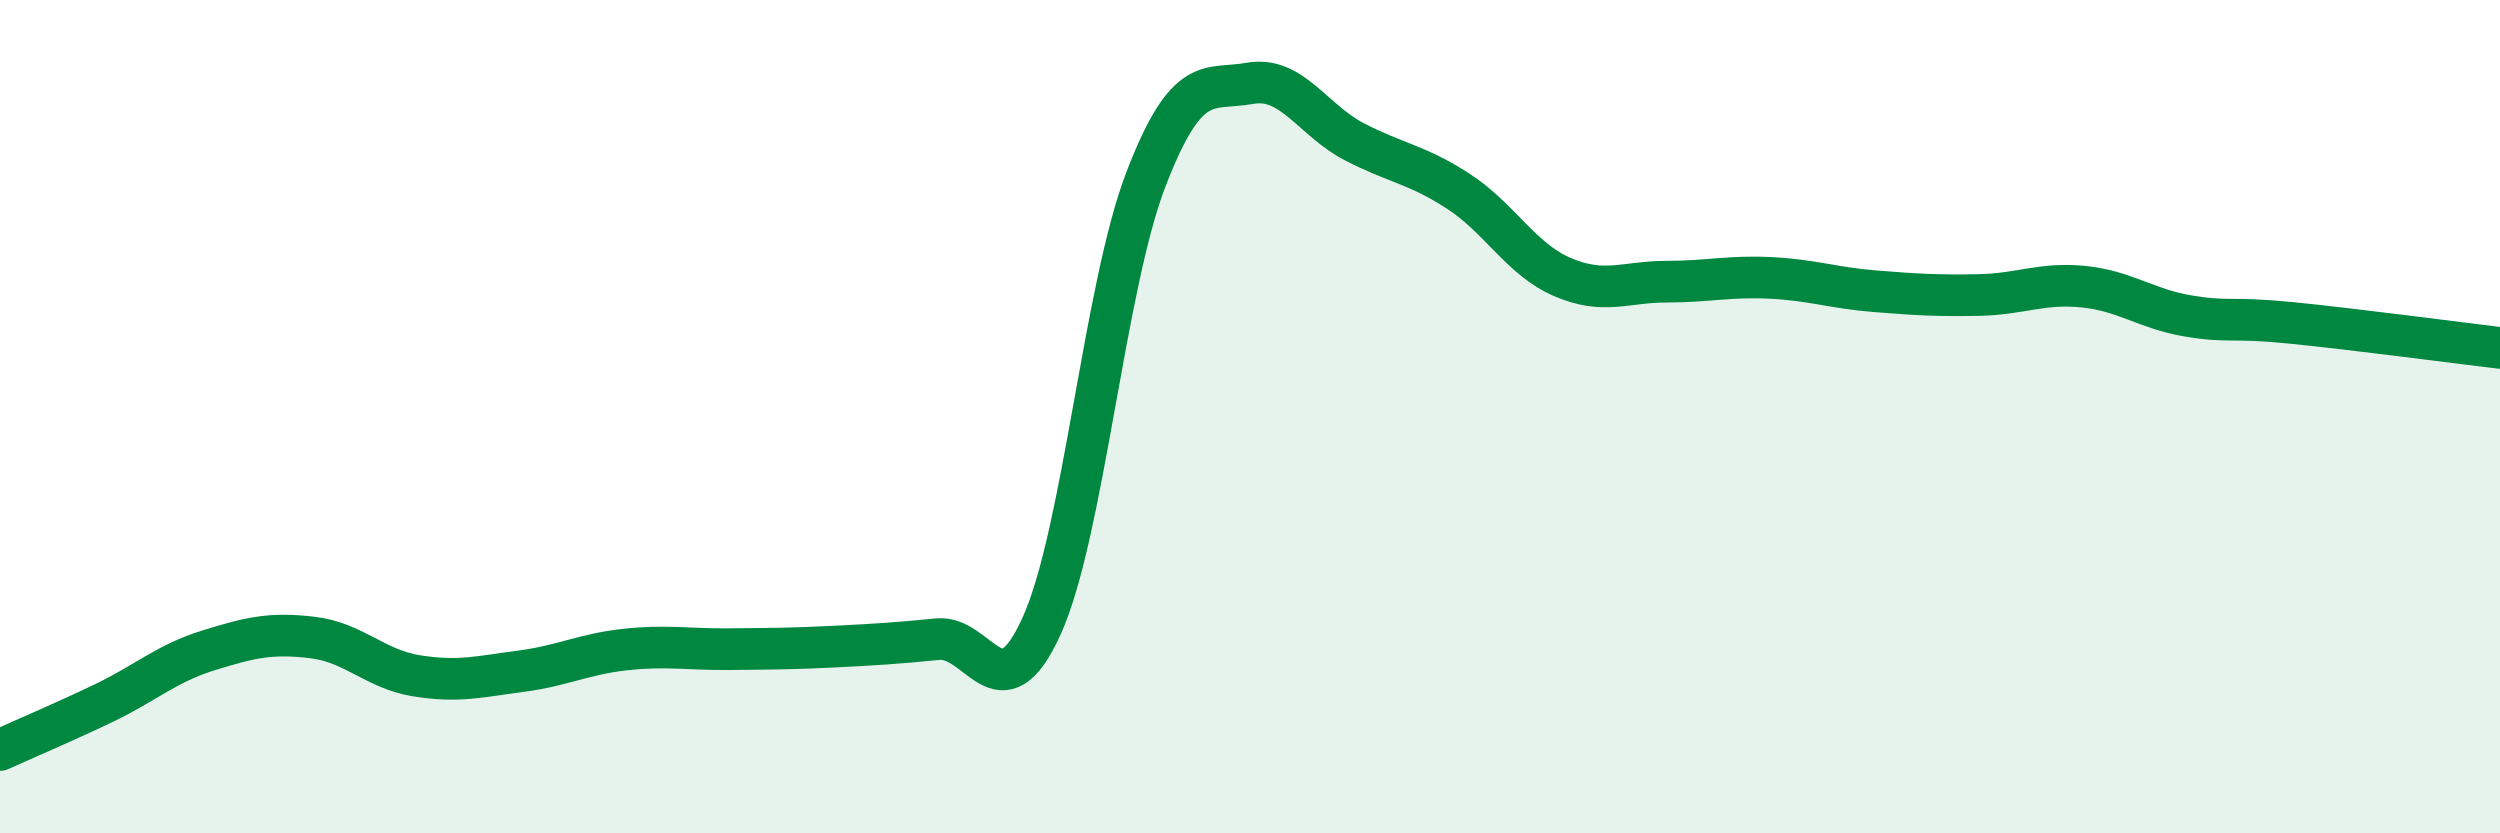 
    <svg width="60" height="20" viewBox="0 0 60 20" xmlns="http://www.w3.org/2000/svg">
      <path
        d="M 0,18 C 0.5,17.77 1.5,17.35 2.5,16.87 C 3.5,16.39 4,15.92 5,15.61 C 6,15.3 6.5,15.18 7.5,15.3 C 8.5,15.42 9,16.06 10,16.22 C 11,16.38 11.5,16.24 12.5,16.11 C 13.5,15.98 14,15.7 15,15.59 C 16,15.48 16.5,15.59 17.5,15.58 C 18.5,15.57 19,15.57 20,15.52 C 21,15.47 21.5,15.44 22.5,15.34 C 23.5,15.24 24,17.23 25,15.02 C 26,12.81 26.5,6.91 27.5,4.31 C 28.5,1.71 29,2.18 30,2 C 31,1.82 31.5,2.88 32.5,3.4 C 33.5,3.92 34,3.94 35,4.59 C 36,5.24 36.5,6.22 37.5,6.65 C 38.5,7.08 39,6.76 40,6.76 C 41,6.76 41.5,6.62 42.5,6.67 C 43.5,6.72 44,6.91 45,6.99 C 46,7.07 46.5,7.1 47.5,7.08 C 48.5,7.06 49,6.78 50,6.88 C 51,6.98 51.5,7.41 52.5,7.58 C 53.5,7.75 53.5,7.6 55,7.75 C 56.5,7.9 59,8.23 60,8.35L60 20L0 20Z"
        fill="#008740"
        opacity="0.1"
        stroke-linecap="round"
        stroke-linejoin="round"
      />
      <path
        d="M 0,18 C 0.5,17.77 1.5,17.35 2.5,16.87 C 3.5,16.39 4,15.92 5,15.61 C 6,15.3 6.5,15.18 7.5,15.3 C 8.5,15.42 9,16.06 10,16.22 C 11,16.38 11.5,16.24 12.5,16.11 C 13.5,15.98 14,15.7 15,15.59 C 16,15.48 16.5,15.59 17.5,15.58 C 18.5,15.57 19,15.57 20,15.52 C 21,15.47 21.5,15.44 22.5,15.34 C 23.5,15.24 24,17.23 25,15.02 C 26,12.81 26.5,6.91 27.5,4.31 C 28.5,1.71 29,2.18 30,2 C 31,1.82 31.5,2.88 32.5,3.4 C 33.5,3.92 34,3.94 35,4.59 C 36,5.24 36.5,6.22 37.5,6.65 C 38.5,7.08 39,6.76 40,6.76 C 41,6.76 41.5,6.62 42.5,6.67 C 43.5,6.72 44,6.91 45,6.99 C 46,7.07 46.5,7.1 47.5,7.08 C 48.5,7.06 49,6.78 50,6.88 C 51,6.98 51.5,7.41 52.5,7.58 C 53.5,7.75 53.5,7.6 55,7.75 C 56.5,7.9 59,8.23 60,8.35"
        stroke="#008740"
        stroke-width="1"
        fill="none"
        stroke-linecap="round"
        stroke-linejoin="round"
      />
    </svg>
  
